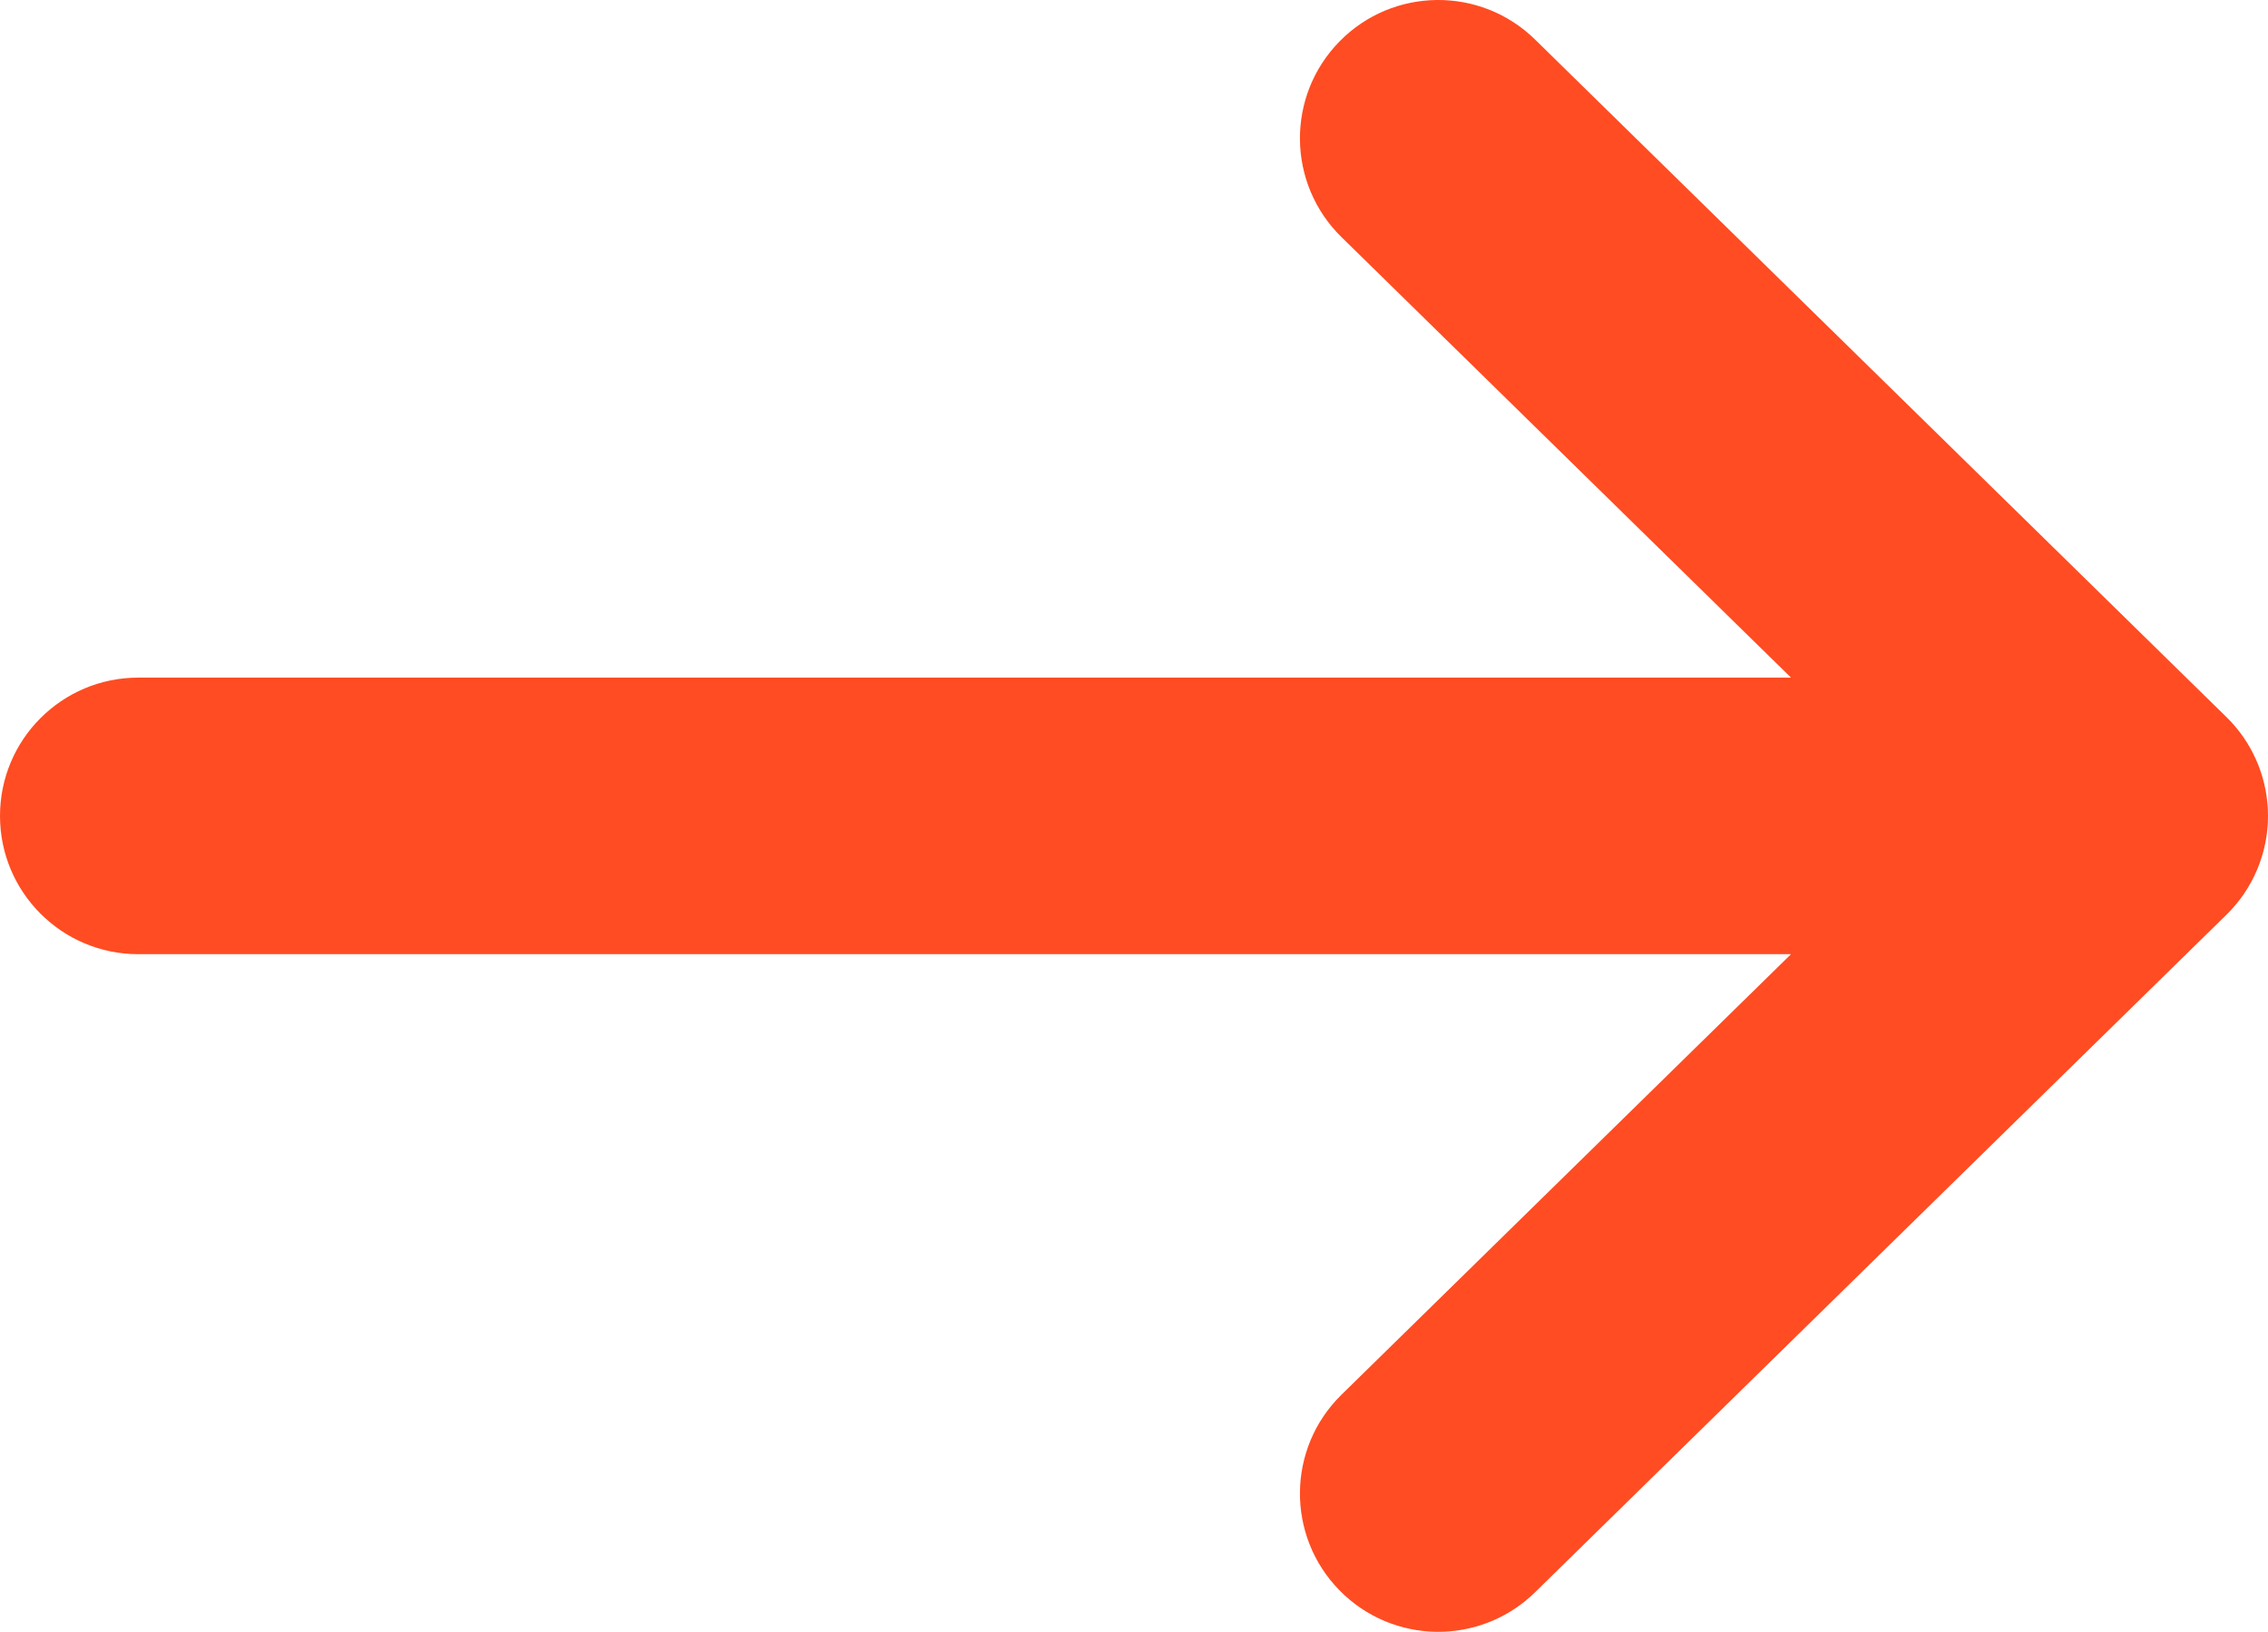 <svg width="82" height="59" viewBox="0 0 82 59" fill="none" xmlns="http://www.w3.org/2000/svg">
<path d="M48.429 1.5C50.361 -0.472 53.528 -0.504 55.5 1.429L80.5 25.929L80.675 26.109C81.525 27.03 82 28.241 82 29.5C82 30.843 81.46 32.131 80.5 33.071L55.5 57.571C53.528 59.504 50.361 59.472 48.429 57.5C46.496 55.528 46.528 52.361 48.5 50.429L64.754 34.5H5C2.239 34.5 0 32.261 0 29.5C1.13389e-05 26.739 2.239 24.5 5 24.5H64.754L48.5 8.571C46.528 6.638 46.496 3.472 48.429 1.5Z" fill="#FF4C22"/>
</svg>
